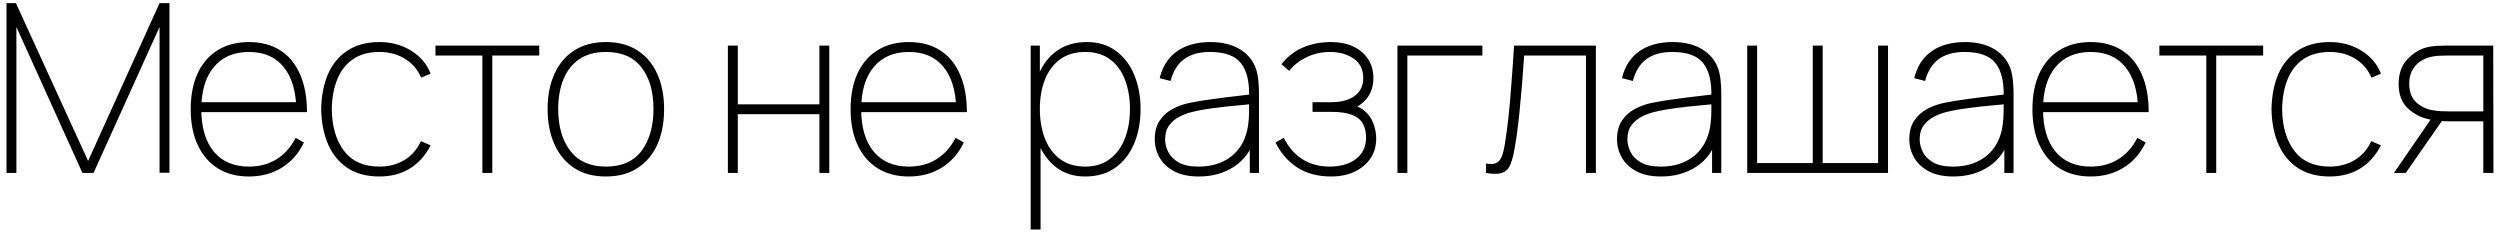 <?xml version="1.0" encoding="UTF-8"?> <svg xmlns="http://www.w3.org/2000/svg" width="159" height="15" viewBox="0 0 159 15" fill="none"> <path d="M0.413 11V0.2H1.013L5.603 10.235L10.148 0.2H10.778V10.985H10.148V1.715L5.948 11H5.243L1.043 1.715V11H0.413ZM15.834 11.225C15.069 11.225 14.409 11.053 13.854 10.707C13.304 10.363 12.879 9.87 12.579 9.23C12.279 8.59 12.129 7.83 12.129 6.95C12.129 6.065 12.276 5.303 12.571 4.662C12.871 4.022 13.296 3.533 13.846 3.192C14.401 2.848 15.064 2.675 15.834 2.675C16.609 2.675 17.271 2.85 17.821 3.2C18.371 3.55 18.791 4.058 19.081 4.723C19.376 5.388 19.524 6.19 19.524 7.13H18.849V6.92C18.819 5.755 18.544 4.862 18.024 4.242C17.509 3.618 16.779 3.305 15.834 3.305C14.874 3.305 14.129 3.625 13.599 4.265C13.069 4.9 12.804 5.795 12.804 6.95C12.804 8.105 13.069 9.002 13.599 9.643C14.129 10.277 14.874 10.595 15.834 10.595C16.504 10.595 17.091 10.438 17.596 10.123C18.101 9.807 18.504 9.355 18.804 8.765L19.329 9.065C18.999 9.755 18.531 10.287 17.926 10.662C17.321 11.037 16.624 11.225 15.834 11.225ZM12.534 7.13V6.5H19.134V7.13H12.534ZM24.132 11.225C23.327 11.225 22.652 11.045 22.107 10.685C21.562 10.325 21.15 9.825 20.87 9.185C20.59 8.54 20.442 7.795 20.427 6.95C20.442 6.085 20.59 5.332 20.87 4.692C21.155 4.053 21.57 3.558 22.115 3.208C22.66 2.853 23.332 2.675 24.132 2.675C24.882 2.675 25.55 2.855 26.135 3.215C26.725 3.57 27.142 4.06 27.387 4.685L26.787 4.94C26.562 4.42 26.215 4.018 25.745 3.732C25.28 3.447 24.742 3.305 24.132 3.305C23.452 3.305 22.89 3.46 22.445 3.77C22 4.075 21.667 4.503 21.447 5.053C21.227 5.598 21.112 6.23 21.102 6.95C21.117 8.05 21.377 8.932 21.882 9.598C22.387 10.262 23.137 10.595 24.132 10.595C24.727 10.595 25.255 10.457 25.715 10.182C26.175 9.908 26.527 9.505 26.772 8.975L27.387 9.245C27.052 9.895 26.61 10.387 26.06 10.723C25.51 11.057 24.867 11.225 24.132 11.225ZM30.68 11V3.53H27.695V2.9H34.295V3.53H31.31V11H30.68ZM38.532 11.225C37.732 11.225 37.057 11.043 36.507 10.678C35.957 10.312 35.54 9.807 35.255 9.162C34.97 8.518 34.827 7.775 34.827 6.935C34.827 6.085 34.972 5.34 35.262 4.7C35.552 4.06 35.972 3.562 36.522 3.208C37.077 2.853 37.747 2.675 38.532 2.675C39.337 2.675 40.015 2.857 40.565 3.223C41.115 3.583 41.53 4.082 41.81 4.723C42.095 5.362 42.237 6.1 42.237 6.935C42.237 7.79 42.095 8.54 41.81 9.185C41.525 9.825 41.105 10.325 40.55 10.685C40 11.045 39.327 11.225 38.532 11.225ZM38.532 10.595C39.552 10.595 40.312 10.258 40.812 9.582C41.312 8.902 41.562 8.02 41.562 6.935C41.562 5.83 41.31 4.95 40.805 4.295C40.305 3.635 39.547 3.305 38.532 3.305C37.847 3.305 37.28 3.46 36.83 3.77C36.385 4.08 36.052 4.508 35.832 5.053C35.612 5.598 35.502 6.225 35.502 6.935C35.502 8.035 35.757 8.92 36.267 9.59C36.782 10.26 37.537 10.595 38.532 10.595ZM46.294 11V2.9H46.923V6.635H52.114V2.9H52.743V11H52.114V7.265H46.923V11H46.294ZM57.803 11.225C57.038 11.225 56.378 11.053 55.823 10.707C55.273 10.363 54.848 9.87 54.548 9.23C54.248 8.59 54.098 7.83 54.098 6.95C54.098 6.065 54.246 5.303 54.541 4.662C54.841 4.022 55.266 3.533 55.816 3.192C56.371 2.848 57.033 2.675 57.803 2.675C58.578 2.675 59.241 2.85 59.791 3.2C60.341 3.55 60.761 4.058 61.051 4.723C61.346 5.388 61.493 6.19 61.493 7.13H60.818V6.92C60.788 5.755 60.513 4.862 59.993 4.242C59.478 3.618 58.748 3.305 57.803 3.305C56.843 3.305 56.098 3.625 55.568 4.265C55.038 4.9 54.773 5.795 54.773 6.95C54.773 8.105 55.038 9.002 55.568 9.643C56.098 10.277 56.843 10.595 57.803 10.595C58.473 10.595 59.061 10.438 59.566 10.123C60.071 9.807 60.473 9.355 60.773 8.765L61.298 9.065C60.968 9.755 60.501 10.287 59.896 10.662C59.291 11.037 58.593 11.225 57.803 11.225ZM54.503 7.13V6.5H61.103V7.13H54.503ZM69.015 11.225C68.3 11.225 67.692 11.035 67.192 10.655C66.692 10.275 66.31 9.762 66.045 9.117C65.785 8.467 65.655 7.74 65.655 6.935C65.655 6.115 65.787 5.385 66.052 4.745C66.317 4.1 66.707 3.595 67.222 3.23C67.742 2.86 68.38 2.675 69.135 2.675C69.86 2.675 70.475 2.865 70.98 3.245C71.49 3.62 71.877 4.13 72.142 4.775C72.407 5.42 72.54 6.14 72.54 6.935C72.54 7.745 72.405 8.475 72.135 9.125C71.865 9.77 71.467 10.283 70.942 10.662C70.422 11.037 69.78 11.225 69.015 11.225ZM65.55 14.6V2.9H66.135V9.275H66.18V14.6H65.55ZM69.015 10.595C69.64 10.595 70.162 10.435 70.582 10.115C71.007 9.795 71.327 9.36 71.542 8.81C71.757 8.255 71.865 7.63 71.865 6.935C71.865 6.245 71.76 5.628 71.55 5.082C71.345 4.532 71.032 4.1 70.612 3.785C70.192 3.465 69.66 3.305 69.015 3.305C68.385 3.305 67.855 3.46 67.425 3.77C67 4.08 66.677 4.51 66.457 5.06C66.242 5.605 66.135 6.23 66.135 6.935C66.135 7.63 66.242 8.255 66.457 8.81C66.672 9.36 66.992 9.795 67.417 10.115C67.847 10.435 68.38 10.595 69.015 10.595ZM76.247 11.225C75.617 11.225 75.095 11.115 74.68 10.895C74.265 10.675 73.955 10.385 73.75 10.025C73.545 9.665 73.442 9.275 73.442 8.855C73.442 8.38 73.545 7.987 73.75 7.678C73.96 7.362 74.232 7.115 74.567 6.935C74.902 6.755 75.262 6.625 75.647 6.545C76.117 6.45 76.62 6.367 77.155 6.298C77.695 6.223 78.192 6.16 78.647 6.11C79.102 6.06 79.442 6.02 79.667 5.99L79.442 6.14C79.467 5.185 79.292 4.475 78.917 4.01C78.547 3.54 77.892 3.305 76.952 3.305C76.272 3.305 75.725 3.458 75.31 3.763C74.9 4.062 74.612 4.525 74.447 5.15L73.757 4.97C73.937 4.22 74.305 3.65 74.86 3.26C75.42 2.87 76.127 2.675 76.982 2.675C77.732 2.675 78.357 2.828 78.857 3.132C79.357 3.438 79.697 3.85 79.877 4.37C79.947 4.57 79.997 4.812 80.027 5.098C80.057 5.383 80.072 5.66 80.072 5.93V11H79.487V8.78L79.787 8.795C79.572 9.565 79.145 10.162 78.505 10.588C77.865 11.012 77.112 11.225 76.247 11.225ZM76.217 10.595C76.802 10.595 77.317 10.49 77.762 10.28C78.212 10.07 78.575 9.768 78.85 9.373C79.13 8.973 79.307 8.495 79.382 7.94C79.422 7.66 79.442 7.36 79.442 7.04C79.442 6.72 79.442 6.49 79.442 6.35L79.772 6.605C79.507 6.63 79.14 6.665 78.67 6.71C78.205 6.75 77.712 6.805 77.192 6.875C76.672 6.94 76.202 7.025 75.782 7.13C75.537 7.19 75.285 7.285 75.025 7.415C74.765 7.545 74.545 7.728 74.365 7.963C74.19 8.197 74.102 8.5 74.102 8.87C74.102 9.13 74.167 9.393 74.297 9.658C74.427 9.922 74.645 10.145 74.95 10.325C75.26 10.505 75.682 10.595 76.217 10.595ZM84.662 11.225C83.817 11.225 83.1 11.035 82.51 10.655C81.925 10.275 81.462 9.745 81.122 9.065L81.647 8.765C81.947 9.365 82.345 9.82 82.84 10.13C83.335 10.44 83.912 10.595 84.572 10.595C85.262 10.595 85.82 10.432 86.245 10.107C86.67 9.777 86.882 9.325 86.882 8.75C86.882 8.395 86.812 8.098 86.672 7.857C86.537 7.612 86.307 7.428 85.982 7.303C85.662 7.178 85.227 7.115 84.677 7.115H83.477V6.5H84.662C85.292 6.5 85.79 6.367 86.155 6.103C86.52 5.832 86.702 5.455 86.702 4.97C86.702 4.415 86.497 4 86.087 3.725C85.677 3.445 85.182 3.305 84.602 3.305C84.062 3.305 83.562 3.415 83.102 3.635C82.647 3.855 82.277 4.145 81.992 4.505L81.497 4.085C81.872 3.61 82.325 3.257 82.855 3.027C83.39 2.792 83.997 2.675 84.677 2.675C85.197 2.675 85.657 2.768 86.057 2.953C86.462 3.138 86.777 3.402 87.002 3.748C87.232 4.088 87.347 4.49 87.347 4.955C87.347 5.47 87.215 5.895 86.95 6.23C86.69 6.565 86.342 6.815 85.907 6.98L85.817 6.68C86.222 6.71 86.55 6.838 86.8 7.062C87.055 7.282 87.24 7.553 87.355 7.872C87.47 8.188 87.527 8.5 87.527 8.81C87.527 9.29 87.405 9.713 87.16 10.078C86.915 10.438 86.575 10.72 86.14 10.925C85.71 11.125 85.217 11.225 84.662 11.225ZM88.878 11V2.9H94.278V3.53H89.508V11H88.878ZM94.508 11V10.4C94.813 10.455 95.043 10.438 95.198 10.348C95.353 10.252 95.465 10.102 95.535 9.898C95.605 9.693 95.663 9.45 95.708 9.17C95.793 8.655 95.868 8.1 95.933 7.505C95.998 6.905 96.058 6.23 96.113 5.48C96.173 4.73 96.233 3.87 96.293 2.9H101.498V11H100.868V3.53H96.938C96.893 4.195 96.845 4.832 96.795 5.442C96.745 6.048 96.693 6.615 96.638 7.145C96.583 7.675 96.525 8.158 96.465 8.592C96.405 9.023 96.343 9.395 96.278 9.71C96.208 10.06 96.12 10.345 96.015 10.565C95.91 10.78 95.743 10.925 95.513 11C95.283 11.075 94.948 11.075 94.508 11ZM105.648 11.225C105.018 11.225 104.495 11.115 104.08 10.895C103.665 10.675 103.355 10.385 103.15 10.025C102.945 9.665 102.843 9.275 102.843 8.855C102.843 8.38 102.945 7.987 103.15 7.678C103.36 7.362 103.633 7.115 103.968 6.935C104.303 6.755 104.663 6.625 105.048 6.545C105.518 6.45 106.02 6.367 106.555 6.298C107.095 6.223 107.593 6.16 108.048 6.11C108.503 6.06 108.843 6.02 109.068 5.99L108.843 6.14C108.868 5.185 108.693 4.475 108.318 4.01C107.948 3.54 107.293 3.305 106.353 3.305C105.673 3.305 105.125 3.458 104.71 3.763C104.3 4.062 104.013 4.525 103.848 5.15L103.158 4.97C103.338 4.22 103.705 3.65 104.26 3.26C104.82 2.87 105.528 2.675 106.383 2.675C107.133 2.675 107.758 2.828 108.258 3.132C108.758 3.438 109.098 3.85 109.278 4.37C109.348 4.57 109.398 4.812 109.428 5.098C109.458 5.383 109.473 5.66 109.473 5.93V11H108.888V8.78L109.188 8.795C108.973 9.565 108.545 10.162 107.905 10.588C107.265 11.012 106.513 11.225 105.648 11.225ZM105.618 10.595C106.203 10.595 106.718 10.49 107.163 10.28C107.613 10.07 107.975 9.768 108.25 9.373C108.53 8.973 108.708 8.495 108.783 7.94C108.823 7.66 108.843 7.36 108.843 7.04C108.843 6.72 108.843 6.49 108.843 6.35L109.173 6.605C108.908 6.63 108.54 6.665 108.07 6.71C107.605 6.75 107.113 6.805 106.593 6.875C106.073 6.94 105.603 7.025 105.183 7.13C104.938 7.19 104.685 7.285 104.425 7.415C104.165 7.545 103.945 7.728 103.765 7.963C103.59 8.197 103.503 8.5 103.503 8.87C103.503 9.13 103.568 9.393 103.698 9.658C103.828 9.922 104.045 10.145 104.35 10.325C104.66 10.505 105.083 10.595 105.618 10.595ZM111.123 11V2.9H111.753V10.37H115.293V2.9H115.923V10.37H119.448V2.9H120.078V11H111.123ZM124.237 11.225C123.607 11.225 123.085 11.115 122.67 10.895C122.255 10.675 121.945 10.385 121.74 10.025C121.535 9.665 121.432 9.275 121.432 8.855C121.432 8.38 121.535 7.987 121.74 7.678C121.95 7.362 122.222 7.115 122.557 6.935C122.892 6.755 123.252 6.625 123.637 6.545C124.107 6.45 124.61 6.367 125.145 6.298C125.685 6.223 126.182 6.16 126.637 6.11C127.092 6.06 127.432 6.02 127.657 5.99L127.432 6.14C127.457 5.185 127.282 4.475 126.907 4.01C126.537 3.54 125.882 3.305 124.942 3.305C124.262 3.305 123.715 3.458 123.3 3.763C122.89 4.062 122.602 4.525 122.437 5.15L121.747 4.97C121.927 4.22 122.295 3.65 122.85 3.26C123.41 2.87 124.117 2.675 124.972 2.675C125.722 2.675 126.347 2.828 126.847 3.132C127.347 3.438 127.687 3.85 127.867 4.37C127.937 4.57 127.987 4.812 128.017 5.098C128.047 5.383 128.062 5.66 128.062 5.93V11H127.477V8.78L127.777 8.795C127.562 9.565 127.135 10.162 126.495 10.588C125.855 11.012 125.102 11.225 124.237 11.225ZM124.207 10.595C124.792 10.595 125.307 10.49 125.752 10.28C126.202 10.07 126.565 9.768 126.84 9.373C127.12 8.973 127.297 8.495 127.372 7.94C127.412 7.66 127.432 7.36 127.432 7.04C127.432 6.72 127.432 6.49 127.432 6.35L127.762 6.605C127.497 6.63 127.13 6.665 126.66 6.71C126.195 6.75 125.702 6.805 125.182 6.875C124.662 6.94 124.192 7.025 123.772 7.13C123.527 7.19 123.275 7.285 123.015 7.415C122.755 7.545 122.535 7.728 122.355 7.963C122.18 8.197 122.092 8.5 122.092 8.87C122.092 9.13 122.157 9.393 122.287 9.658C122.417 9.922 122.635 10.145 122.94 10.325C123.25 10.505 123.672 10.595 124.207 10.595ZM132.967 11.225C132.202 11.225 131.542 11.053 130.987 10.707C130.437 10.363 130.012 9.87 129.712 9.23C129.412 8.59 129.262 7.83 129.262 6.95C129.262 6.065 129.41 5.303 129.705 4.662C130.005 4.022 130.43 3.533 130.98 3.192C131.535 2.848 132.197 2.675 132.967 2.675C133.742 2.675 134.405 2.85 134.955 3.2C135.505 3.55 135.925 4.058 136.215 4.723C136.51 5.388 136.657 6.19 136.657 7.13H135.982V6.92C135.952 5.755 135.677 4.862 135.157 4.242C134.642 3.618 133.912 3.305 132.967 3.305C132.007 3.305 131.262 3.625 130.732 4.265C130.202 4.9 129.937 5.795 129.937 6.95C129.937 8.105 130.202 9.002 130.732 9.643C131.262 10.277 132.007 10.595 132.967 10.595C133.637 10.595 134.225 10.438 134.73 10.123C135.235 9.807 135.637 9.355 135.937 8.765L136.462 9.065C136.132 9.755 135.665 10.287 135.06 10.662C134.455 11.037 133.757 11.225 132.967 11.225ZM129.667 7.13V6.5H136.267V7.13H129.667ZM140.321 11V3.53H137.336V2.9H143.936V3.53H140.951V11H140.321ZM148.173 11.225C147.368 11.225 146.693 11.045 146.148 10.685C145.603 10.325 145.19 9.825 144.91 9.185C144.63 8.54 144.483 7.795 144.468 6.95C144.483 6.085 144.63 5.332 144.91 4.692C145.195 4.053 145.61 3.558 146.155 3.208C146.7 2.853 147.373 2.675 148.173 2.675C148.923 2.675 149.59 2.855 150.175 3.215C150.765 3.57 151.183 4.06 151.428 4.685L150.828 4.94C150.603 4.42 150.255 4.018 149.785 3.732C149.32 3.447 148.783 3.305 148.173 3.305C147.493 3.305 146.93 3.46 146.485 3.77C146.04 4.075 145.708 4.503 145.488 5.053C145.268 5.598 145.153 6.23 145.143 6.95C145.158 8.05 145.418 8.932 145.923 9.598C146.428 10.262 147.178 10.595 148.173 10.595C148.768 10.595 149.295 10.457 149.755 10.182C150.215 9.908 150.568 9.505 150.813 8.975L151.428 9.245C151.093 9.895 150.65 10.387 150.1 10.723C149.55 11.057 148.908 11.225 148.173 11.225ZM157.939 11V7.715H155.749C155.509 7.715 155.286 7.702 155.081 7.678C154.881 7.652 154.694 7.625 154.519 7.595C153.989 7.49 153.529 7.255 153.139 6.89C152.749 6.525 152.554 6.01 152.554 5.345C152.554 4.7 152.731 4.183 153.086 3.792C153.446 3.402 153.854 3.145 154.309 3.02C154.534 2.96 154.759 2.925 154.984 2.915C155.214 2.905 155.419 2.9 155.599 2.9H158.569L158.584 11H157.939ZM152.254 11L154.729 7.4H155.509L153.004 11H152.254ZM155.779 7.085H157.939V3.53H155.779C155.639 3.53 155.434 3.535 155.164 3.545C154.899 3.555 154.654 3.595 154.429 3.665C154.249 3.72 154.066 3.812 153.881 3.942C153.696 4.072 153.541 4.253 153.416 4.482C153.291 4.707 153.229 4.99 153.229 5.33C153.229 5.795 153.351 6.162 153.596 6.433C153.846 6.697 154.169 6.88 154.564 6.98C154.784 7.03 155.001 7.06 155.216 7.07C155.436 7.08 155.624 7.085 155.779 7.085Z" fill="black"></path> </svg> 